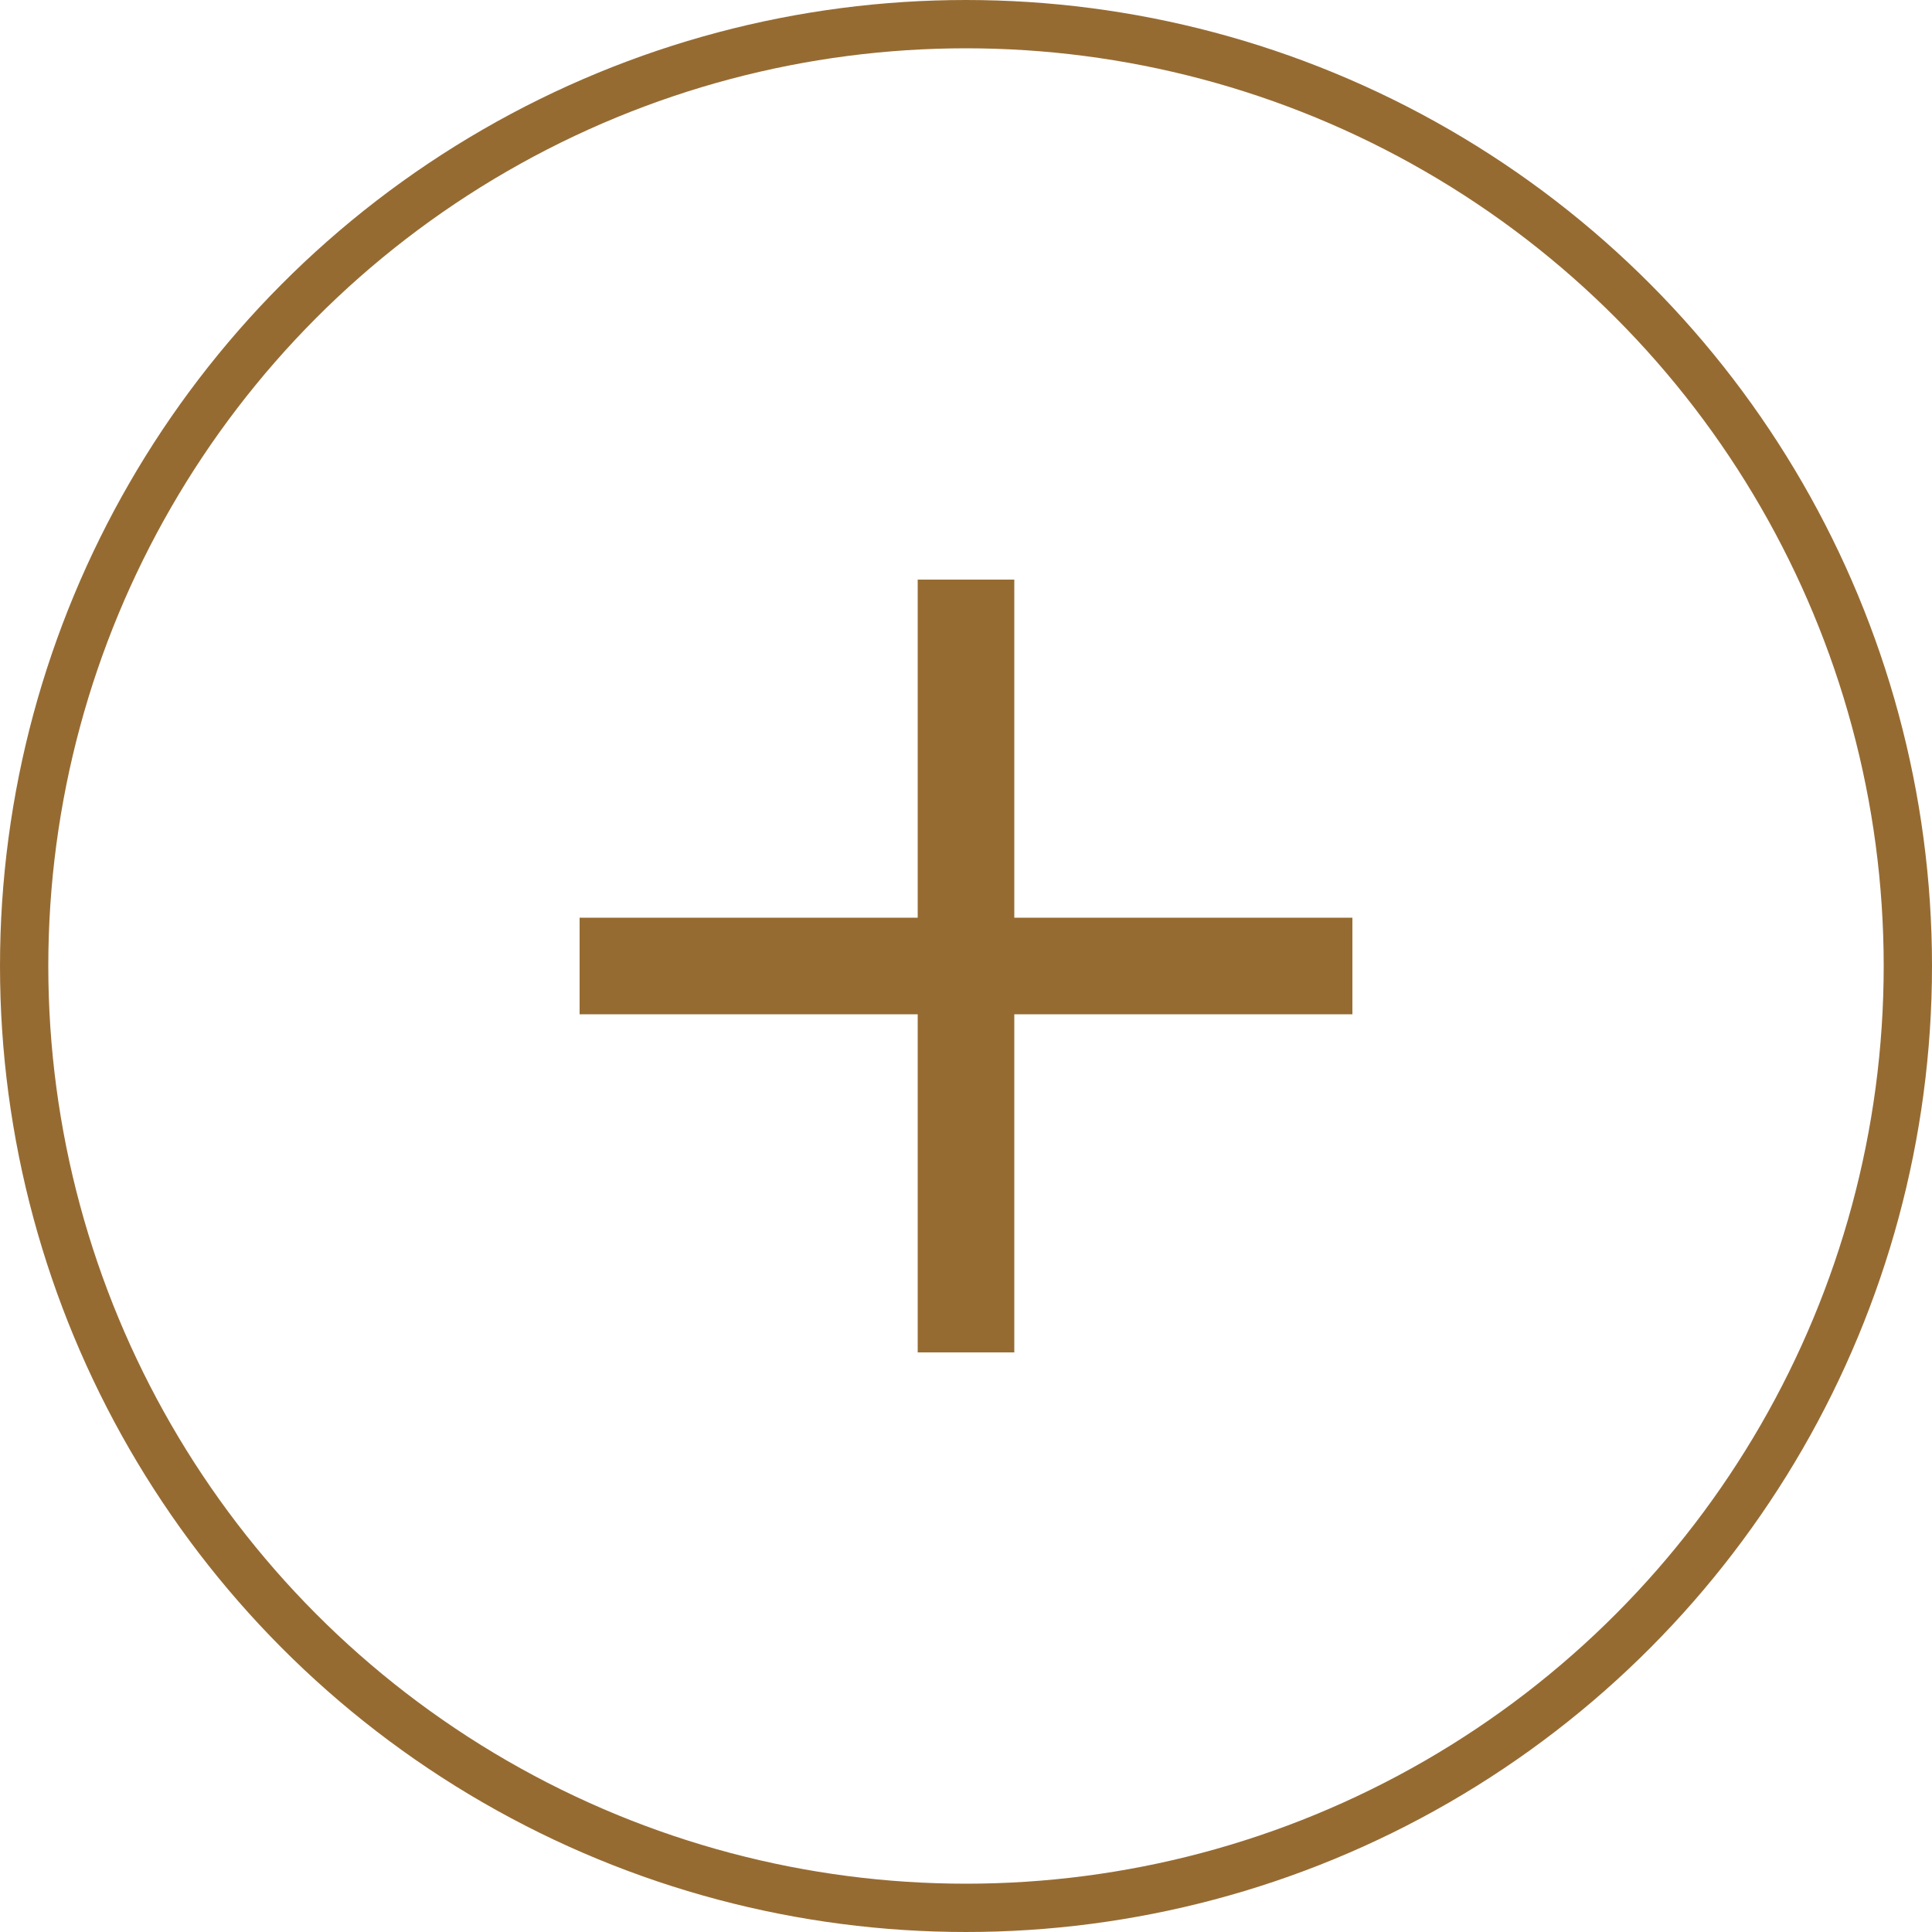 <svg width="40" height="40" viewBox="0 0 40 40" fill="none" xmlns="http://www.w3.org/2000/svg">
<circle cx="20" cy="20" r="19.5" stroke="#966B32"/>
<path d="M21 19V12H19V19H12V21H19V28H21V21H28V19H21Z" fill="#966B32"/>
</svg>
